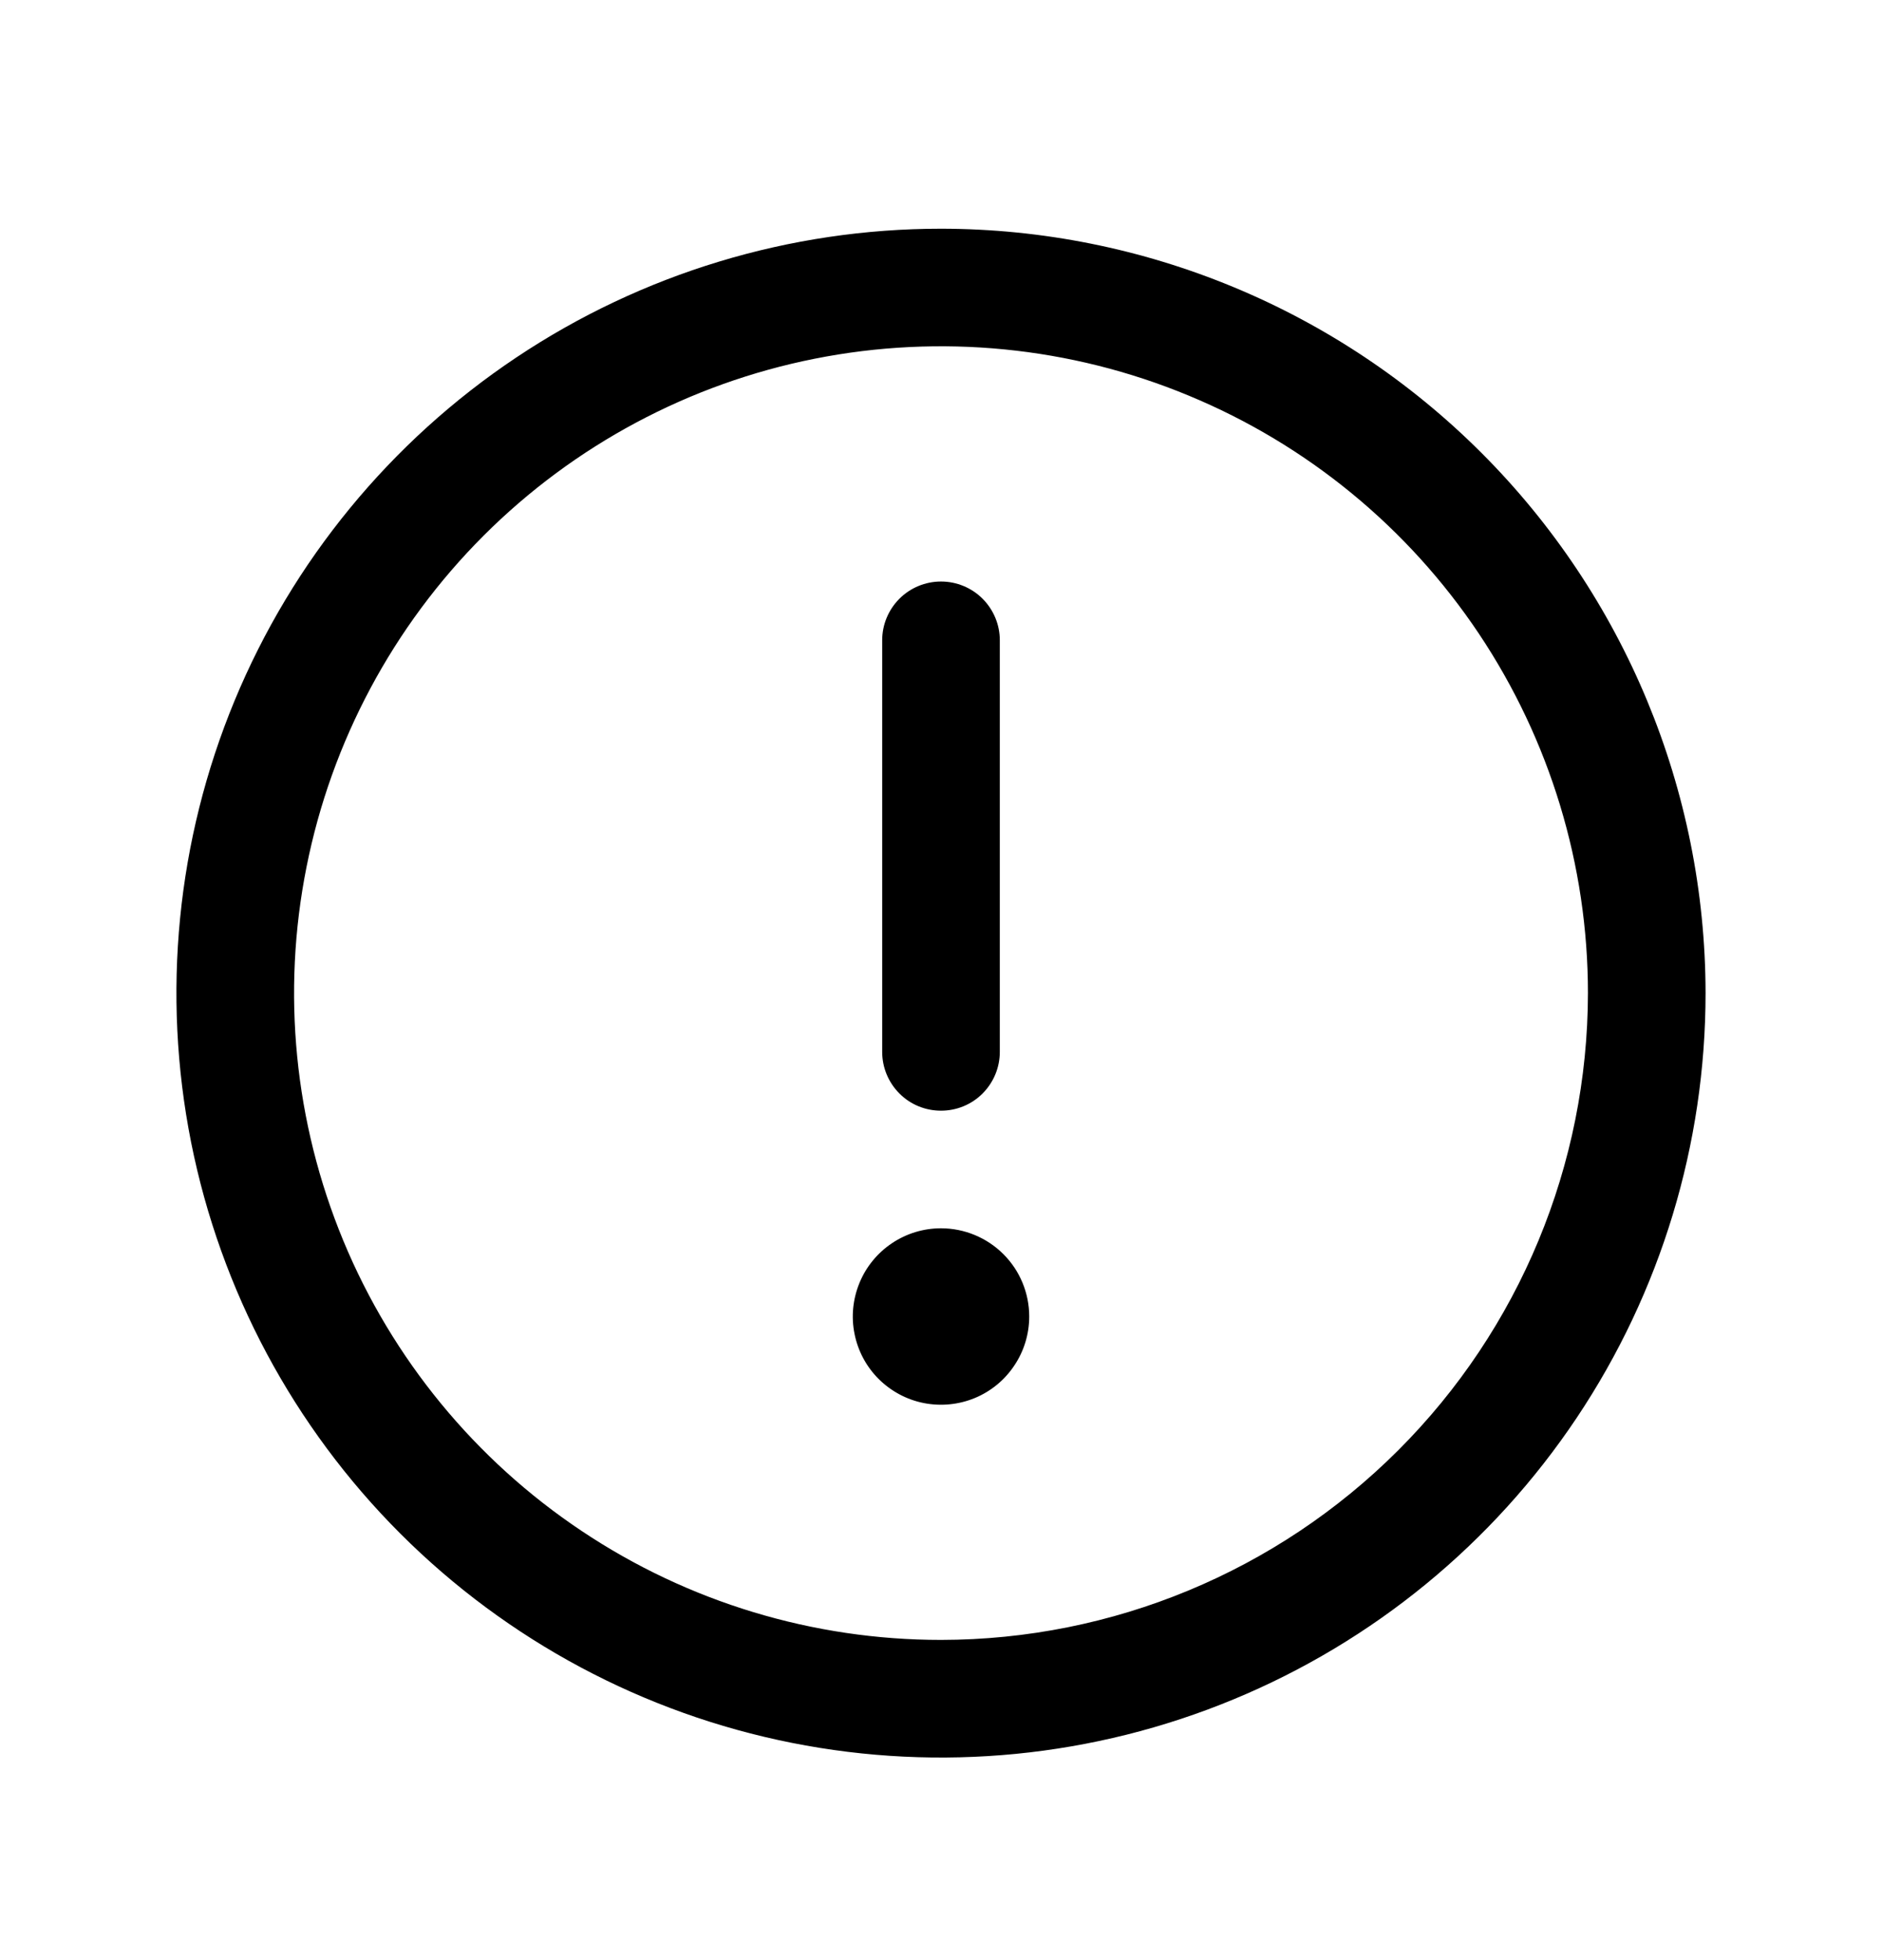 <svg xmlns="http://www.w3.org/2000/svg" fill="none" viewBox="0 0 24 25" height="25" width="24">
<path fill="black" d="M12 2.917C10.072 2.917 8.187 3.488 6.583 4.56C4.98 5.631 3.73 7.154 2.992 8.935C2.254 10.717 2.061 12.677 2.437 14.569C2.814 16.46 3.742 18.197 5.106 19.561C6.469 20.924 8.207 21.853 10.098 22.229C11.989 22.605 13.95 22.412 15.731 21.674C17.513 20.936 19.035 19.687 20.107 18.083C21.178 16.48 21.75 14.595 21.75 12.666C21.747 10.082 20.719 7.603 18.891 5.775C17.063 3.947 14.585 2.919 12 2.917ZM12 20.916C10.368 20.916 8.773 20.433 7.417 19.526C6.06 18.62 5.002 17.331 4.378 15.824C3.754 14.316 3.59 12.657 3.909 11.057C4.227 9.457 5.013 7.987 6.166 6.833C7.32 5.679 8.79 4.893 10.39 4.575C11.991 4.257 13.65 4.42 15.157 5.045C16.665 5.669 17.953 6.726 18.86 8.083C19.766 9.44 20.25 11.035 20.25 12.666C20.247 14.854 19.378 16.951 17.831 18.497C16.284 20.044 14.187 20.914 12 20.916ZM11.25 13.416V8.166C11.25 7.968 11.329 7.777 11.47 7.636C11.61 7.496 11.801 7.417 12 7.417C12.199 7.417 12.39 7.496 12.53 7.636C12.671 7.777 12.75 7.968 12.75 8.166V13.416C12.75 13.615 12.671 13.806 12.53 13.947C12.39 14.088 12.199 14.166 12 14.166C11.801 14.166 11.61 14.088 11.47 13.947C11.329 13.806 11.25 13.615 11.25 13.416ZM13.125 16.791C13.125 17.014 13.059 17.232 12.935 17.416C12.812 17.602 12.636 17.746 12.431 17.831C12.225 17.916 11.999 17.938 11.78 17.895C11.562 17.852 11.362 17.744 11.204 17.587C11.047 17.43 10.94 17.229 10.897 17.011C10.853 16.793 10.876 16.567 10.961 16.361C11.046 16.155 11.19 15.98 11.375 15.856C11.56 15.732 11.777 15.666 12 15.666C12.298 15.666 12.585 15.785 12.796 15.996C13.007 16.207 13.125 16.493 13.125 16.791Z"></path>
</svg>
